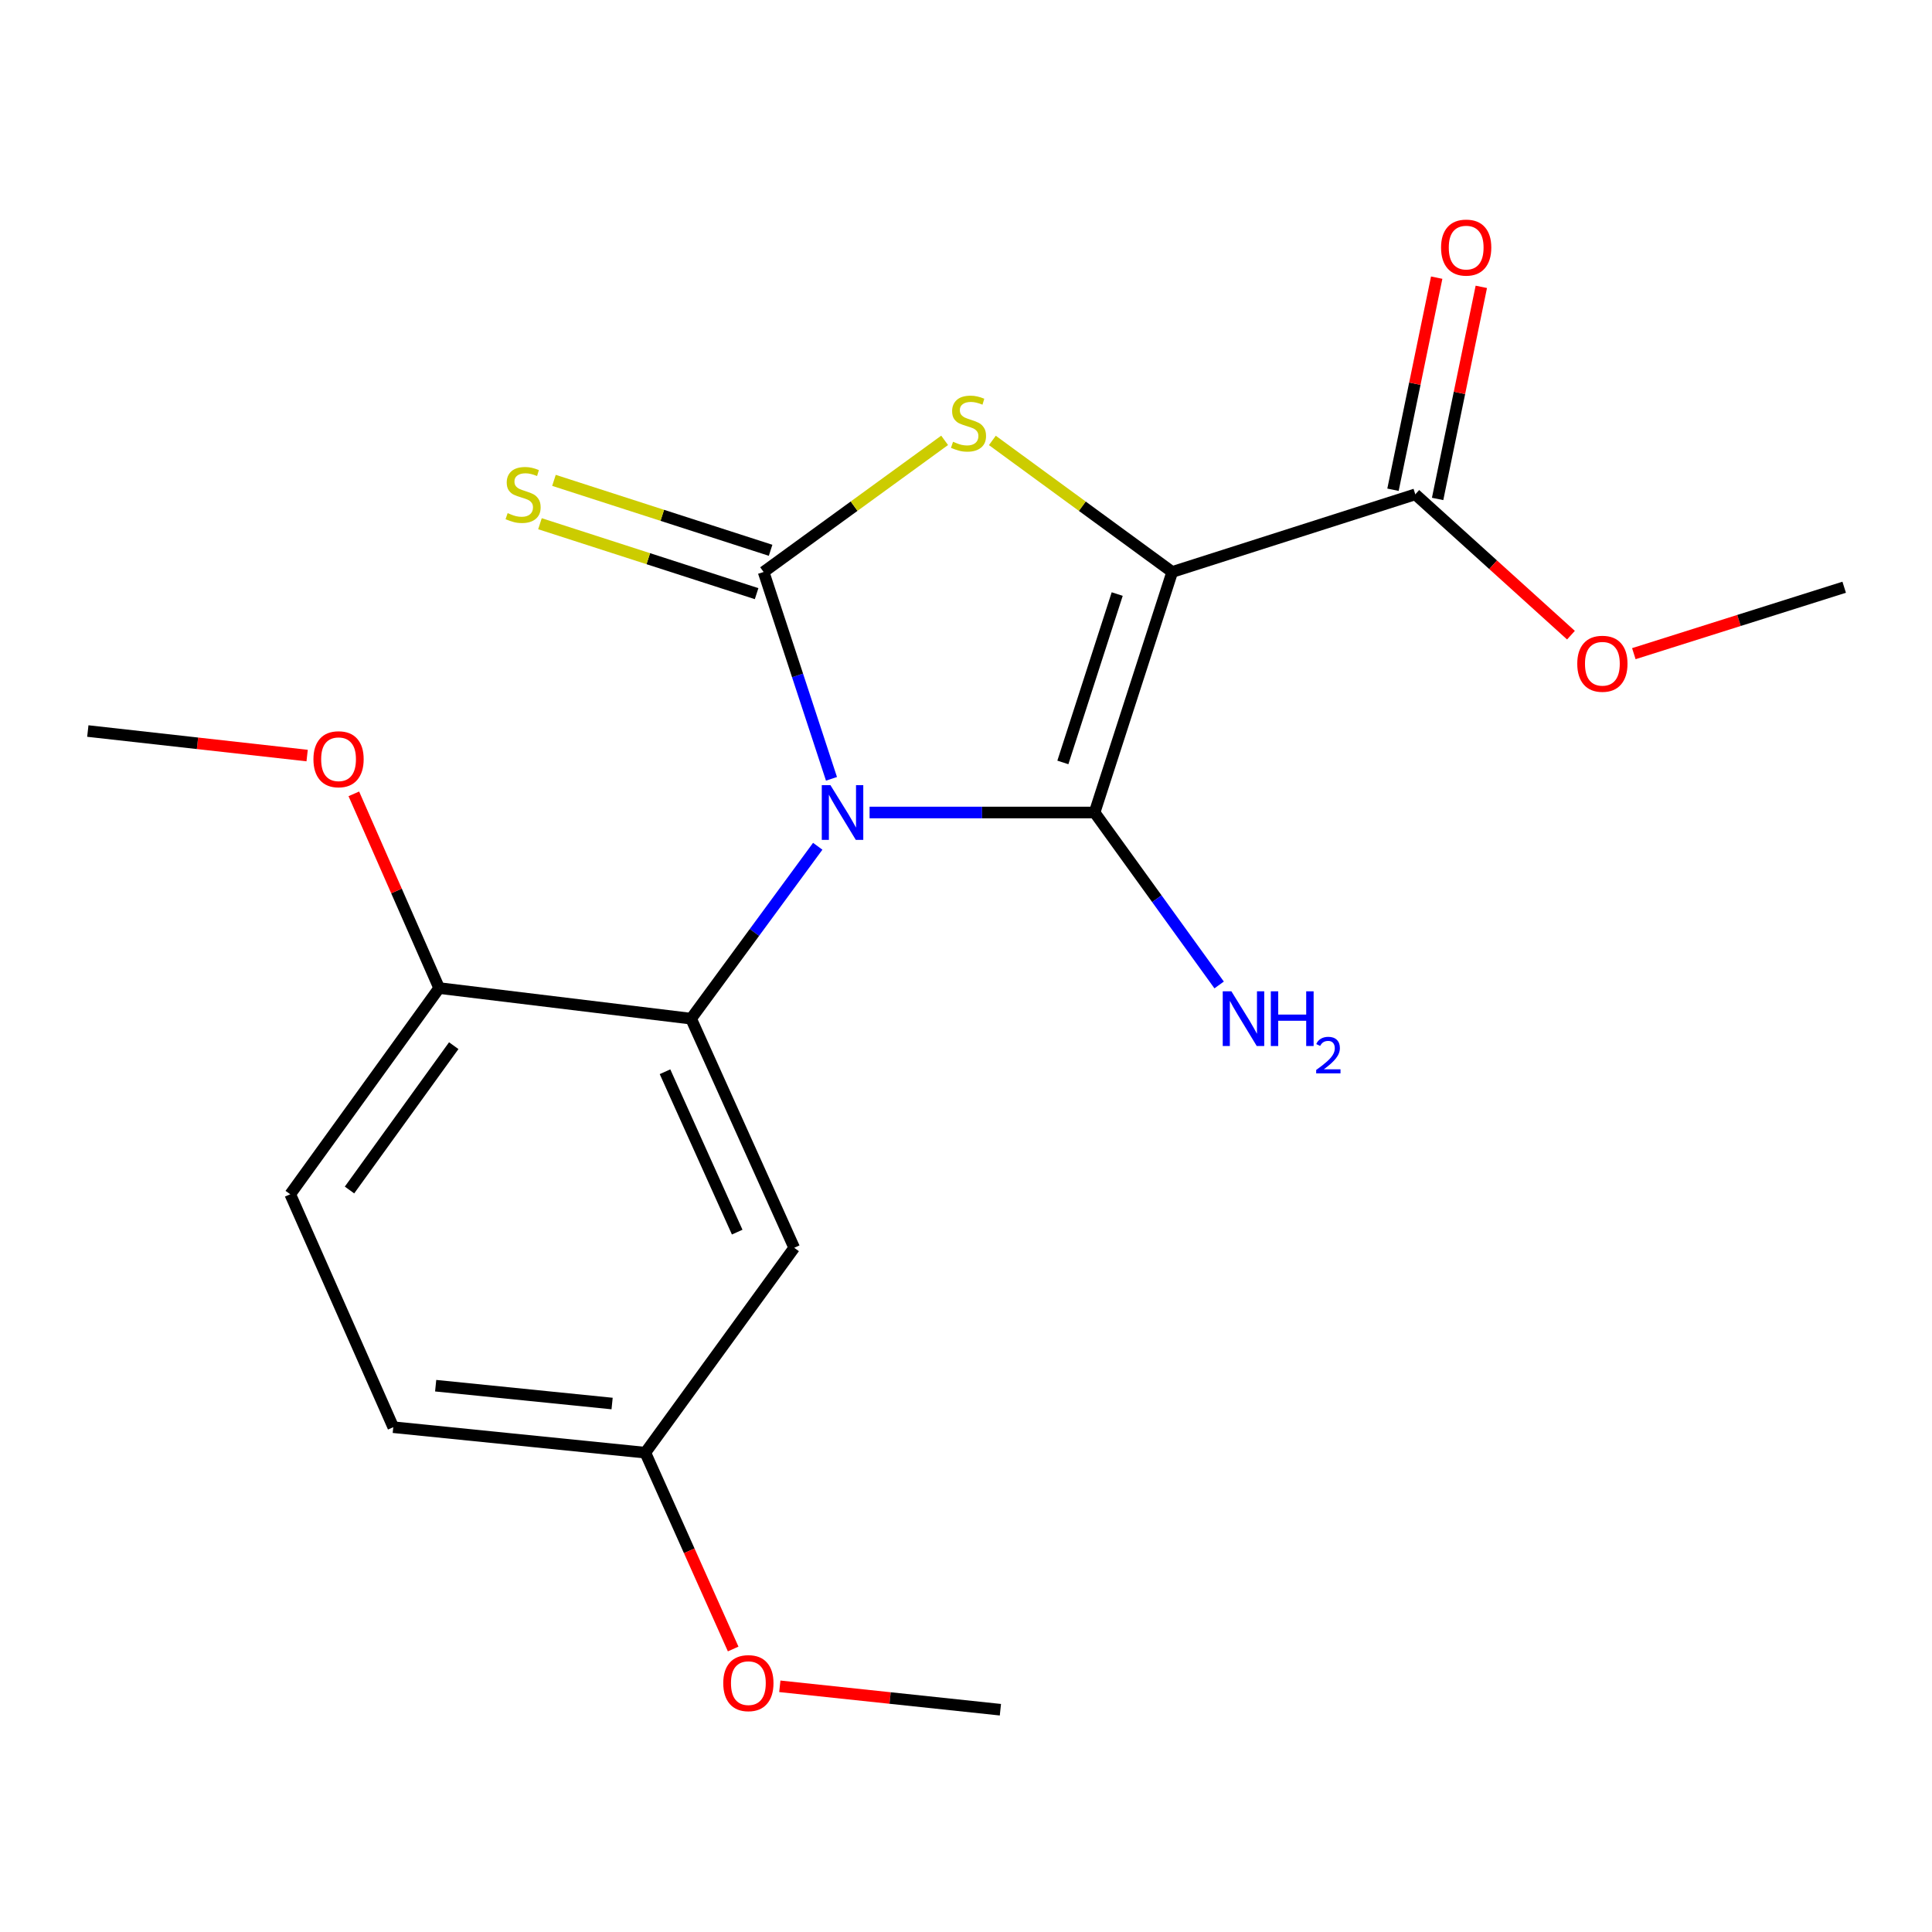 <?xml version='1.0' encoding='iso-8859-1'?>
<svg version='1.1' baseProfile='full'
              xmlns='http://www.w3.org/2000/svg'
                      xmlns:rdkit='http://www.rdkit.org/xml'
                      xmlns:xlink='http://www.w3.org/1999/xlink'
                  xml:space='preserve'
width='1000px' height='1000px' viewBox='0 0 1000 1000'>
<!-- END OF HEADER -->
<rect style='opacity:1.0;fill:#FFFFFF;stroke:none' width='1000' height='1000' x='0' y='0'> </rect>
<path class='bond-0' d='M 450.094,420.552 L 508.324,420.552' style='fill:none;fill-rule:evenodd;stroke:#0000FF;stroke-width:6px;stroke-linecap:butt;stroke-linejoin:miter;stroke-opacity:1' />
<path class='bond-0' d='M 508.324,420.552 L 566.554,420.552' style='fill:none;fill-rule:evenodd;stroke:#000000;stroke-width:6px;stroke-linecap:butt;stroke-linejoin:miter;stroke-opacity:1' />
<path class='bond-2' d='M 430.372,403.116 L 412.807,349.584' style='fill:none;fill-rule:evenodd;stroke:#0000FF;stroke-width:6px;stroke-linecap:butt;stroke-linejoin:miter;stroke-opacity:1' />
<path class='bond-2' d='M 412.807,349.584 L 395.243,296.052' style='fill:none;fill-rule:evenodd;stroke:#000000;stroke-width:6px;stroke-linecap:butt;stroke-linejoin:miter;stroke-opacity:1' />
<path class='bond-4' d='M 423.26,438.022 L 390.484,482.642' style='fill:none;fill-rule:evenodd;stroke:#0000FF;stroke-width:6px;stroke-linecap:butt;stroke-linejoin:miter;stroke-opacity:1' />
<path class='bond-4' d='M 390.484,482.642 L 357.708,527.261' style='fill:none;fill-rule:evenodd;stroke:#000000;stroke-width:6px;stroke-linecap:butt;stroke-linejoin:miter;stroke-opacity:1' />
<path class='bond-1' d='M 566.554,420.552 L 606.735,296.052' style='fill:none;fill-rule:evenodd;stroke:#000000;stroke-width:6px;stroke-linecap:butt;stroke-linejoin:miter;stroke-opacity:1' />
<path class='bond-1' d='M 550.139,394.634 L 578.266,307.484' style='fill:none;fill-rule:evenodd;stroke:#000000;stroke-width:6px;stroke-linecap:butt;stroke-linejoin:miter;stroke-opacity:1' />
<path class='bond-9' d='M 566.554,420.552 L 598.789,465.181' style='fill:none;fill-rule:evenodd;stroke:#000000;stroke-width:6px;stroke-linecap:butt;stroke-linejoin:miter;stroke-opacity:1' />
<path class='bond-9' d='M 598.789,465.181 L 631.024,509.811' style='fill:none;fill-rule:evenodd;stroke:#0000FF;stroke-width:6px;stroke-linecap:butt;stroke-linejoin:miter;stroke-opacity:1' />
<path class='bond-5' d='M 606.735,296.052 L 732.559,255.87' style='fill:none;fill-rule:evenodd;stroke:#000000;stroke-width:6px;stroke-linecap:butt;stroke-linejoin:miter;stroke-opacity:1' />
<path class='bond-20' d='M 606.735,296.052 L 560.189,262.01' style='fill:none;fill-rule:evenodd;stroke:#000000;stroke-width:6px;stroke-linecap:butt;stroke-linejoin:miter;stroke-opacity:1' />
<path class='bond-20' d='M 560.189,262.01 L 513.643,227.967' style='fill:none;fill-rule:evenodd;stroke:#CCCC00;stroke-width:6px;stroke-linecap:butt;stroke-linejoin:miter;stroke-opacity:1' />
<path class='bond-3' d='M 395.243,296.052 L 442.091,261.988' style='fill:none;fill-rule:evenodd;stroke:#000000;stroke-width:6px;stroke-linecap:butt;stroke-linejoin:miter;stroke-opacity:1' />
<path class='bond-3' d='M 442.091,261.988 L 488.939,227.924' style='fill:none;fill-rule:evenodd;stroke:#CCCC00;stroke-width:6px;stroke-linecap:butt;stroke-linejoin:miter;stroke-opacity:1' />
<path class='bond-6' d='M 398.865,284.831 L 342.796,266.733' style='fill:none;fill-rule:evenodd;stroke:#000000;stroke-width:6px;stroke-linecap:butt;stroke-linejoin:miter;stroke-opacity:1' />
<path class='bond-6' d='M 342.796,266.733 L 286.728,248.636' style='fill:none;fill-rule:evenodd;stroke:#CCCC00;stroke-width:6px;stroke-linecap:butt;stroke-linejoin:miter;stroke-opacity:1' />
<path class='bond-6' d='M 391.621,307.273 L 335.553,289.175' style='fill:none;fill-rule:evenodd;stroke:#000000;stroke-width:6px;stroke-linecap:butt;stroke-linejoin:miter;stroke-opacity:1' />
<path class='bond-6' d='M 335.553,289.175 L 279.484,271.078' style='fill:none;fill-rule:evenodd;stroke:#CCCC00;stroke-width:6px;stroke-linecap:butt;stroke-linejoin:miter;stroke-opacity:1' />
<path class='bond-7' d='M 357.708,527.261 L 411.082,645.853' style='fill:none;fill-rule:evenodd;stroke:#000000;stroke-width:6px;stroke-linecap:butt;stroke-linejoin:miter;stroke-opacity:1' />
<path class='bond-7' d='M 344.21,554.729 L 381.572,637.743' style='fill:none;fill-rule:evenodd;stroke:#000000;stroke-width:6px;stroke-linecap:butt;stroke-linejoin:miter;stroke-opacity:1' />
<path class='bond-8' d='M 357.708,527.261 L 227.299,511.422' style='fill:none;fill-rule:evenodd;stroke:#000000;stroke-width:6px;stroke-linecap:butt;stroke-linejoin:miter;stroke-opacity:1' />
<path class='bond-10' d='M 744.108,258.25 L 755.417,203.36' style='fill:none;fill-rule:evenodd;stroke:#000000;stroke-width:6px;stroke-linecap:butt;stroke-linejoin:miter;stroke-opacity:1' />
<path class='bond-10' d='M 755.417,203.36 L 766.727,148.47' style='fill:none;fill-rule:evenodd;stroke:#FF0000;stroke-width:6px;stroke-linecap:butt;stroke-linejoin:miter;stroke-opacity:1' />
<path class='bond-10' d='M 721.011,253.491 L 732.321,198.601' style='fill:none;fill-rule:evenodd;stroke:#000000;stroke-width:6px;stroke-linecap:butt;stroke-linejoin:miter;stroke-opacity:1' />
<path class='bond-10' d='M 732.321,198.601 L 743.631,143.711' style='fill:none;fill-rule:evenodd;stroke:#FF0000;stroke-width:6px;stroke-linecap:butt;stroke-linejoin:miter;stroke-opacity:1' />
<path class='bond-13' d='M 732.559,255.87 L 772.842,292.317' style='fill:none;fill-rule:evenodd;stroke:#000000;stroke-width:6px;stroke-linecap:butt;stroke-linejoin:miter;stroke-opacity:1' />
<path class='bond-13' d='M 772.842,292.317 L 813.125,328.763' style='fill:none;fill-rule:evenodd;stroke:#FF0000;stroke-width:6px;stroke-linecap:butt;stroke-linejoin:miter;stroke-opacity:1' />
<path class='bond-12' d='M 411.082,645.853 L 334.021,751.907' style='fill:none;fill-rule:evenodd;stroke:#000000;stroke-width:6px;stroke-linecap:butt;stroke-linejoin:miter;stroke-opacity:1' />
<path class='bond-11' d='M 227.299,511.422 L 150.225,618.144' style='fill:none;fill-rule:evenodd;stroke:#000000;stroke-width:6px;stroke-linecap:butt;stroke-linejoin:miter;stroke-opacity:1' />
<path class='bond-11' d='M 234.856,541.237 L 180.904,615.943' style='fill:none;fill-rule:evenodd;stroke:#000000;stroke-width:6px;stroke-linecap:butt;stroke-linejoin:miter;stroke-opacity:1' />
<path class='bond-15' d='M 227.299,511.422 L 205.219,461.157' style='fill:none;fill-rule:evenodd;stroke:#000000;stroke-width:6px;stroke-linecap:butt;stroke-linejoin:miter;stroke-opacity:1' />
<path class='bond-15' d='M 205.219,461.157 L 183.14,410.892' style='fill:none;fill-rule:evenodd;stroke:#FF0000;stroke-width:6px;stroke-linecap:butt;stroke-linejoin:miter;stroke-opacity:1' />
<path class='bond-14' d='M 150.225,618.144 L 203.56,738.714' style='fill:none;fill-rule:evenodd;stroke:#000000;stroke-width:6px;stroke-linecap:butt;stroke-linejoin:miter;stroke-opacity:1' />
<path class='bond-16' d='M 334.021,751.907 L 356.754,802.712' style='fill:none;fill-rule:evenodd;stroke:#000000;stroke-width:6px;stroke-linecap:butt;stroke-linejoin:miter;stroke-opacity:1' />
<path class='bond-16' d='M 356.754,802.712 L 379.488,853.517' style='fill:none;fill-rule:evenodd;stroke:#FF0000;stroke-width:6px;stroke-linecap:butt;stroke-linejoin:miter;stroke-opacity:1' />
<path class='bond-21' d='M 334.021,751.907 L 203.56,738.714' style='fill:none;fill-rule:evenodd;stroke:#000000;stroke-width:6px;stroke-linecap:butt;stroke-linejoin:miter;stroke-opacity:1' />
<path class='bond-21' d='M 316.825,726.466 L 225.501,717.231' style='fill:none;fill-rule:evenodd;stroke:#000000;stroke-width:6px;stroke-linecap:butt;stroke-linejoin:miter;stroke-opacity:1' />
<path class='bond-17' d='M 845.671,338.336 L 900.108,321.144' style='fill:none;fill-rule:evenodd;stroke:#FF0000;stroke-width:6px;stroke-linecap:butt;stroke-linejoin:miter;stroke-opacity:1' />
<path class='bond-17' d='M 900.108,321.144 L 954.545,303.952' style='fill:none;fill-rule:evenodd;stroke:#000000;stroke-width:6px;stroke-linecap:butt;stroke-linejoin:miter;stroke-opacity:1' />
<path class='bond-18' d='M 158.97,391.076 L 102.212,384.728' style='fill:none;fill-rule:evenodd;stroke:#FF0000;stroke-width:6px;stroke-linecap:butt;stroke-linejoin:miter;stroke-opacity:1' />
<path class='bond-18' d='M 102.212,384.728 L 45.455,378.38' style='fill:none;fill-rule:evenodd;stroke:#000000;stroke-width:6px;stroke-linecap:butt;stroke-linejoin:miter;stroke-opacity:1' />
<path class='bond-19' d='M 403.636,872.83 L 460.72,878.89' style='fill:none;fill-rule:evenodd;stroke:#FF0000;stroke-width:6px;stroke-linecap:butt;stroke-linejoin:miter;stroke-opacity:1' />
<path class='bond-19' d='M 460.72,878.89 L 517.805,884.95' style='fill:none;fill-rule:evenodd;stroke:#000000;stroke-width:6px;stroke-linecap:butt;stroke-linejoin:miter;stroke-opacity:1' />
<path  class='atom-0' d='M 429.832 406.392
L 439.112 421.392
Q 440.032 422.872, 441.512 425.552
Q 442.992 428.232, 443.072 428.392
L 443.072 406.392
L 446.832 406.392
L 446.832 434.712
L 442.952 434.712
L 432.992 418.312
Q 431.832 416.392, 430.592 414.192
Q 429.392 411.992, 429.032 411.312
L 429.032 434.712
L 425.352 434.712
L 425.352 406.392
L 429.832 406.392
' fill='#0000FF'/>
<path  class='atom-4' d='M 493.297 228.658
Q 493.617 228.778, 494.937 229.338
Q 496.257 229.898, 497.697 230.258
Q 499.177 230.578, 500.617 230.578
Q 503.297 230.578, 504.857 229.298
Q 506.417 227.978, 506.417 225.698
Q 506.417 224.138, 505.617 223.178
Q 504.857 222.218, 503.657 221.698
Q 502.457 221.178, 500.457 220.578
Q 497.937 219.818, 496.417 219.098
Q 494.937 218.378, 493.857 216.858
Q 492.817 215.338, 492.817 212.778
Q 492.817 209.218, 495.217 207.018
Q 497.657 204.818, 502.457 204.818
Q 505.737 204.818, 509.457 206.378
L 508.537 209.458
Q 505.137 208.058, 502.577 208.058
Q 499.817 208.058, 498.297 209.218
Q 496.777 210.338, 496.817 212.298
Q 496.817 213.818, 497.577 214.738
Q 498.377 215.658, 499.497 216.178
Q 500.657 216.698, 502.577 217.298
Q 505.137 218.098, 506.657 218.898
Q 508.177 219.698, 509.257 221.338
Q 510.377 222.938, 510.377 225.698
Q 510.377 229.618, 507.737 231.738
Q 505.137 233.818, 500.777 233.818
Q 498.257 233.818, 496.337 233.258
Q 494.457 232.738, 492.217 231.818
L 493.297 228.658
' fill='#CCCC00'/>
<path  class='atom-7' d='M 262.756 265.59
Q 263.076 265.71, 264.396 266.27
Q 265.716 266.83, 267.156 267.19
Q 268.636 267.51, 270.076 267.51
Q 272.756 267.51, 274.316 266.23
Q 275.876 264.91, 275.876 262.63
Q 275.876 261.07, 275.076 260.11
Q 274.316 259.15, 273.116 258.63
Q 271.916 258.11, 269.916 257.51
Q 267.396 256.75, 265.876 256.03
Q 264.396 255.31, 263.316 253.79
Q 262.276 252.27, 262.276 249.71
Q 262.276 246.15, 264.676 243.95
Q 267.116 241.75, 271.916 241.75
Q 275.196 241.75, 278.916 243.31
L 277.996 246.39
Q 274.596 244.99, 272.036 244.99
Q 269.276 244.99, 267.756 246.15
Q 266.236 247.27, 266.276 249.23
Q 266.276 250.75, 267.036 251.67
Q 267.836 252.59, 268.956 253.11
Q 270.116 253.63, 272.036 254.23
Q 274.596 255.03, 276.116 255.83
Q 277.636 256.63, 278.716 258.27
Q 279.836 259.87, 279.836 262.63
Q 279.836 266.55, 277.196 268.67
Q 274.596 270.75, 270.236 270.75
Q 267.716 270.75, 265.796 270.19
Q 263.916 269.67, 261.676 268.75
L 262.756 265.59
' fill='#CCCC00'/>
<path  class='atom-10' d='M 637.368 513.101
L 646.648 528.101
Q 647.568 529.581, 649.048 532.261
Q 650.528 534.941, 650.608 535.101
L 650.608 513.101
L 654.368 513.101
L 654.368 541.421
L 650.488 541.421
L 640.528 525.021
Q 639.368 523.101, 638.128 520.901
Q 636.928 518.701, 636.568 518.021
L 636.568 541.421
L 632.888 541.421
L 632.888 513.101
L 637.368 513.101
' fill='#0000FF'/>
<path  class='atom-10' d='M 657.768 513.101
L 661.608 513.101
L 661.608 525.141
L 676.088 525.141
L 676.088 513.101
L 679.928 513.101
L 679.928 541.421
L 676.088 541.421
L 676.088 528.341
L 661.608 528.341
L 661.608 541.421
L 657.768 541.421
L 657.768 513.101
' fill='#0000FF'/>
<path  class='atom-10' d='M 681.301 540.428
Q 681.987 538.659, 683.624 537.682
Q 685.261 536.679, 687.531 536.679
Q 690.356 536.679, 691.94 538.21
Q 693.524 539.741, 693.524 542.461
Q 693.524 545.233, 691.465 547.82
Q 689.432 550.407, 685.208 553.469
L 693.841 553.469
L 693.841 555.581
L 681.248 555.581
L 681.248 553.813
Q 684.733 551.331, 686.792 549.483
Q 688.878 547.635, 689.881 545.972
Q 690.884 544.309, 690.884 542.593
Q 690.884 540.797, 689.987 539.794
Q 689.089 538.791, 687.531 538.791
Q 686.027 538.791, 685.023 539.398
Q 684.02 540.005, 683.307 541.352
L 681.301 540.428
' fill='#0000FF'/>
<path  class='atom-11' d='M 745.892 128.148
Q 745.892 121.348, 749.252 117.548
Q 752.612 113.748, 758.892 113.748
Q 765.172 113.748, 768.532 117.548
Q 771.892 121.348, 771.892 128.148
Q 771.892 135.028, 768.492 138.948
Q 765.092 142.828, 758.892 142.828
Q 752.652 142.828, 749.252 138.948
Q 745.892 135.068, 745.892 128.148
M 758.892 139.628
Q 763.212 139.628, 765.532 136.748
Q 767.892 133.828, 767.892 128.148
Q 767.892 122.588, 765.532 119.788
Q 763.212 116.948, 758.892 116.948
Q 754.572 116.948, 752.212 119.748
Q 749.892 122.548, 749.892 128.148
Q 749.892 133.868, 752.212 136.748
Q 754.572 139.628, 758.892 139.628
' fill='#FF0000'/>
<path  class='atom-14' d='M 816.39 343.558
Q 816.39 336.758, 819.75 332.958
Q 823.11 329.158, 829.39 329.158
Q 835.67 329.158, 839.03 332.958
Q 842.39 336.758, 842.39 343.558
Q 842.39 350.438, 838.99 354.358
Q 835.59 358.238, 829.39 358.238
Q 823.15 358.238, 819.75 354.358
Q 816.39 350.478, 816.39 343.558
M 829.39 355.038
Q 833.71 355.038, 836.03 352.158
Q 838.39 349.238, 838.39 343.558
Q 838.39 337.998, 836.03 335.198
Q 833.71 332.358, 829.39 332.358
Q 825.07 332.358, 822.71 335.158
Q 820.39 337.958, 820.39 343.558
Q 820.39 349.278, 822.71 352.158
Q 825.07 355.038, 829.39 355.038
' fill='#FF0000'/>
<path  class='atom-16' d='M 162.235 392.976
Q 162.235 386.176, 165.595 382.376
Q 168.955 378.576, 175.235 378.576
Q 181.515 378.576, 184.875 382.376
Q 188.235 386.176, 188.235 392.976
Q 188.235 399.856, 184.835 403.776
Q 181.435 407.656, 175.235 407.656
Q 168.995 407.656, 165.595 403.776
Q 162.235 399.896, 162.235 392.976
M 175.235 404.456
Q 179.555 404.456, 181.875 401.576
Q 184.235 398.656, 184.235 392.976
Q 184.235 387.416, 181.875 384.616
Q 179.555 381.776, 175.235 381.776
Q 170.915 381.776, 168.555 384.576
Q 166.235 387.376, 166.235 392.976
Q 166.235 398.696, 168.555 401.576
Q 170.915 404.456, 175.235 404.456
' fill='#FF0000'/>
<path  class='atom-17' d='M 374.356 871.182
Q 374.356 864.382, 377.716 860.582
Q 381.076 856.782, 387.356 856.782
Q 393.636 856.782, 396.996 860.582
Q 400.356 864.382, 400.356 871.182
Q 400.356 878.062, 396.956 881.982
Q 393.556 885.862, 387.356 885.862
Q 381.116 885.862, 377.716 881.982
Q 374.356 878.102, 374.356 871.182
M 387.356 882.662
Q 391.676 882.662, 393.996 879.782
Q 396.356 876.862, 396.356 871.182
Q 396.356 865.622, 393.996 862.822
Q 391.676 859.982, 387.356 859.982
Q 383.036 859.982, 380.676 862.782
Q 378.356 865.582, 378.356 871.182
Q 378.356 876.902, 380.676 879.782
Q 383.036 882.662, 387.356 882.662
' fill='#FF0000'/>
</svg>
